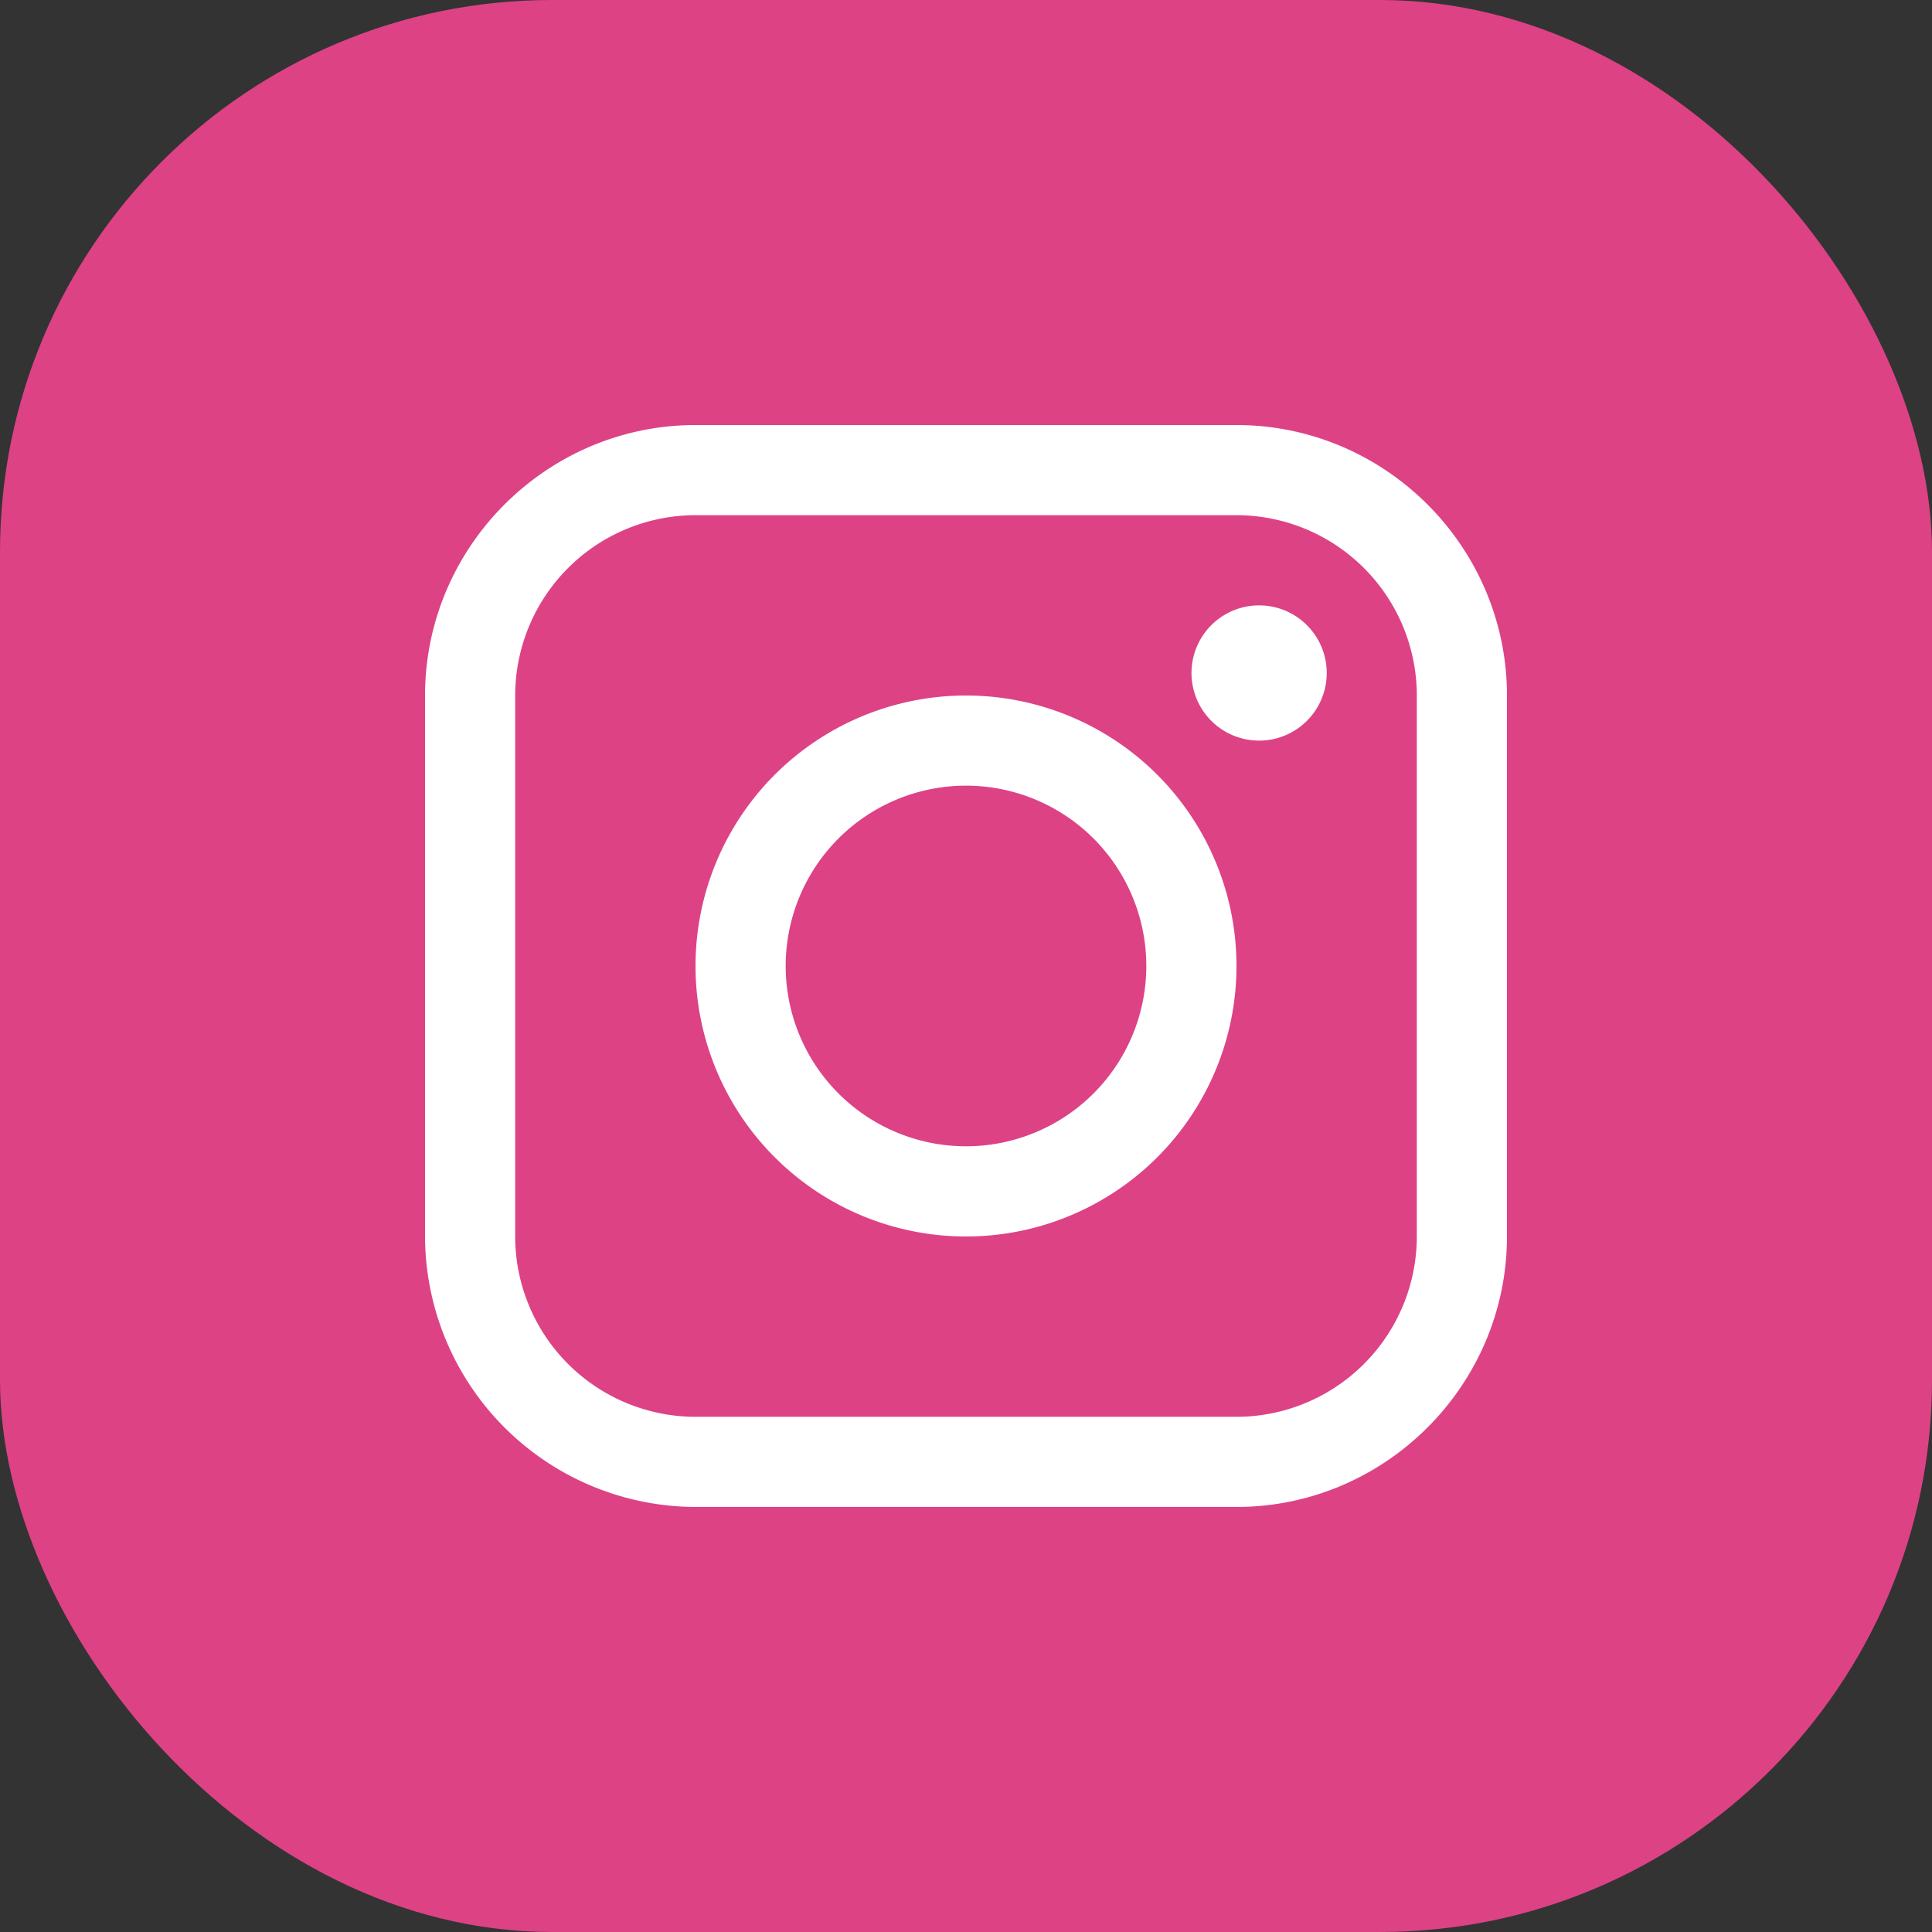 <svg width="35" height="35" xmlns="http://www.w3.org/2000/svg"><rect width="100%" height="100%" fill="#333333" stroke="none"/><g fill-rule="nonzero" fill="none"><rect fill="#DD4285" width="35" height="35" rx="10"/><path d="M22.4 7.7c2.695 0 4.9 2.205 4.9 4.9v9.8c0 2.694-2.205 4.9-4.9 4.9h-9.8a4.915 4.915 0 0 1-4.9-4.9v-9.8c0-2.695 2.205-4.9 4.9-4.9zm0 1.633h-9.8A3.27 3.27 0 0 0 9.333 12.6v9.8a3.27 3.27 0 0 0 3.267 3.267h9.8a3.27 3.27 0 0 0 3.267-3.267v-9.8A3.27 3.27 0 0 0 22.4 9.333zM17.5 12.6a4.9 4.9 0 1 1 0 9.8 4.9 4.9 0 0 1 0-9.8zm0 1.633a3.266 3.266 0 1 0 0 6.533 3.266 3.266 0 0 0 0-6.533zm5.31-3.266a1.225 1.225 0 1 1 0 2.45 1.225 1.225 0 0 1 0-2.45z" fill="#FFF"/></g></svg>